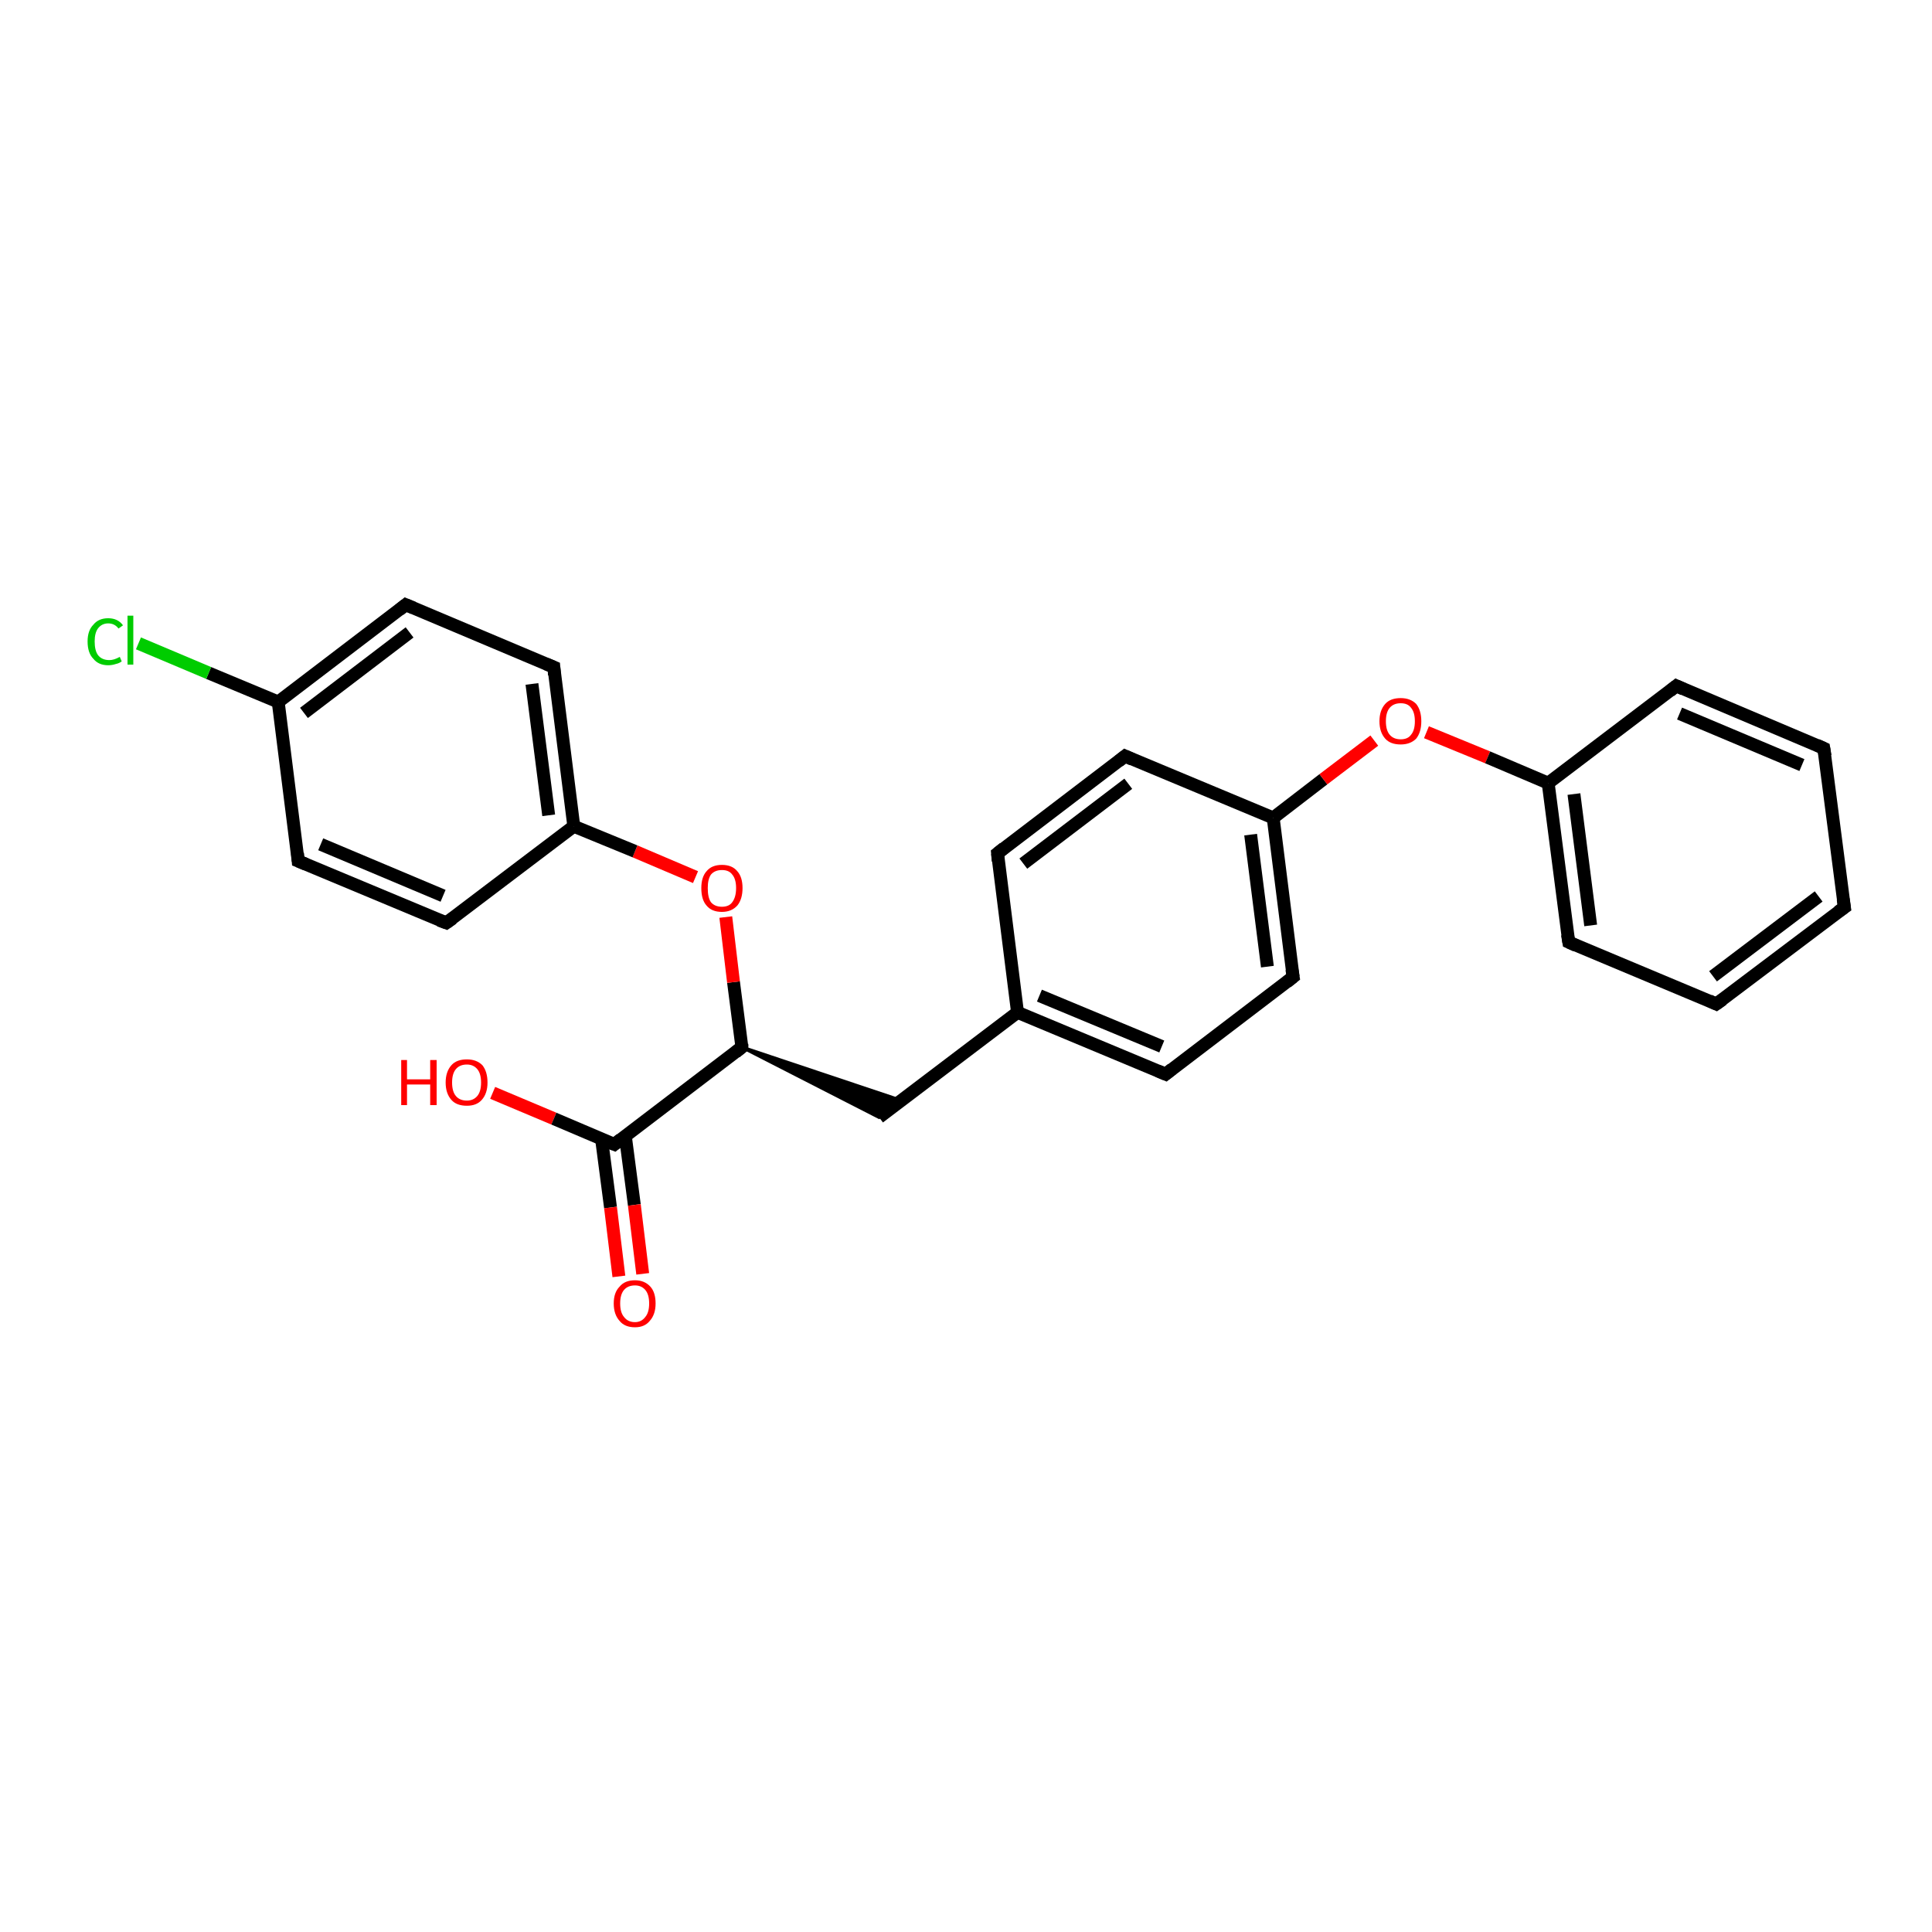 <?xml version='1.0' encoding='iso-8859-1'?>
<svg version='1.1' baseProfile='full'
              xmlns='http://www.w3.org/2000/svg'
                      xmlns:rdkit='http://www.rdkit.org/xml'
                      xmlns:xlink='http://www.w3.org/1999/xlink'
                  xml:space='preserve'
width='300px' height='300px' viewBox='0 0 300 300'>
<!-- END OF HEADER -->
<rect style='opacity:1.0;fill:#FFFFFF;stroke:none' width='300.0' height='300.0' x='0.0' y='0.0'> </rect>
<path class='bond-0 atom-0 atom-1' d='M 76.5,169.7 L 86.0,173.7' style='fill:none;fill-rule:evenodd;stroke:#FF0000;stroke-width:2.0px;stroke-linecap:butt;stroke-linejoin:miter;stroke-opacity:1' />
<path class='bond-0 atom-0 atom-1' d='M 86.0,173.7 L 95.4,177.7' style='fill:none;fill-rule:evenodd;stroke:#000000;stroke-width:2.0px;stroke-linecap:butt;stroke-linejoin:miter;stroke-opacity:1' />
<path class='bond-1 atom-1 atom-2' d='M 93.4,176.8 L 94.8,187.5' style='fill:none;fill-rule:evenodd;stroke:#000000;stroke-width:2.0px;stroke-linecap:butt;stroke-linejoin:miter;stroke-opacity:1' />
<path class='bond-1 atom-1 atom-2' d='M 94.8,187.5 L 96.1,198.2' style='fill:none;fill-rule:evenodd;stroke:#FF0000;stroke-width:2.0px;stroke-linecap:butt;stroke-linejoin:miter;stroke-opacity:1' />
<path class='bond-1 atom-1 atom-2' d='M 97.1,176.4 L 98.5,187.1' style='fill:none;fill-rule:evenodd;stroke:#000000;stroke-width:2.0px;stroke-linecap:butt;stroke-linejoin:miter;stroke-opacity:1' />
<path class='bond-1 atom-1 atom-2' d='M 98.5,187.1 L 99.8,197.8' style='fill:none;fill-rule:evenodd;stroke:#FF0000;stroke-width:2.0px;stroke-linecap:butt;stroke-linejoin:miter;stroke-opacity:1' />
<path class='bond-2 atom-1 atom-3' d='M 95.4,177.7 L 115.2,162.6' style='fill:none;fill-rule:evenodd;stroke:#000000;stroke-width:2.0px;stroke-linecap:butt;stroke-linejoin:miter;stroke-opacity:1' />
<path class='bond-3 atom-3 atom-4' d='M 115.2,162.6 L 140.0,170.9 L 136.5,173.5 Z' style='fill:#000000;fill-rule:evenodd;fill-opacity:1;stroke:#000000;stroke-width:0.5px;stroke-linecap:butt;stroke-linejoin:miter;stroke-opacity:1;' />
<path class='bond-4 atom-4 atom-5' d='M 136.5,173.5 L 158.0,157.2' style='fill:none;fill-rule:evenodd;stroke:#000000;stroke-width:2.0px;stroke-linecap:butt;stroke-linejoin:miter;stroke-opacity:1' />
<path class='bond-5 atom-5 atom-6' d='M 158.0,157.2 L 181.0,166.8' style='fill:none;fill-rule:evenodd;stroke:#000000;stroke-width:2.0px;stroke-linecap:butt;stroke-linejoin:miter;stroke-opacity:1' />
<path class='bond-5 atom-5 atom-6' d='M 161.4,154.6 L 180.4,162.5' style='fill:none;fill-rule:evenodd;stroke:#000000;stroke-width:2.0px;stroke-linecap:butt;stroke-linejoin:miter;stroke-opacity:1' />
<path class='bond-6 atom-6 atom-7' d='M 181.0,166.8 L 200.8,151.7' style='fill:none;fill-rule:evenodd;stroke:#000000;stroke-width:2.0px;stroke-linecap:butt;stroke-linejoin:miter;stroke-opacity:1' />
<path class='bond-7 atom-7 atom-8' d='M 200.8,151.7 L 197.7,127.0' style='fill:none;fill-rule:evenodd;stroke:#000000;stroke-width:2.0px;stroke-linecap:butt;stroke-linejoin:miter;stroke-opacity:1' />
<path class='bond-7 atom-7 atom-8' d='M 196.8,150.1 L 194.2,129.6' style='fill:none;fill-rule:evenodd;stroke:#000000;stroke-width:2.0px;stroke-linecap:butt;stroke-linejoin:miter;stroke-opacity:1' />
<path class='bond-8 atom-8 atom-9' d='M 197.7,127.0 L 205.5,121.0' style='fill:none;fill-rule:evenodd;stroke:#000000;stroke-width:2.0px;stroke-linecap:butt;stroke-linejoin:miter;stroke-opacity:1' />
<path class='bond-8 atom-8 atom-9' d='M 205.5,121.0 L 213.4,115.0' style='fill:none;fill-rule:evenodd;stroke:#FF0000;stroke-width:2.0px;stroke-linecap:butt;stroke-linejoin:miter;stroke-opacity:1' />
<path class='bond-9 atom-9 atom-10' d='M 221.5,113.7 L 231.0,117.6' style='fill:none;fill-rule:evenodd;stroke:#FF0000;stroke-width:2.0px;stroke-linecap:butt;stroke-linejoin:miter;stroke-opacity:1' />
<path class='bond-9 atom-9 atom-10' d='M 231.0,117.6 L 240.4,121.6' style='fill:none;fill-rule:evenodd;stroke:#000000;stroke-width:2.0px;stroke-linecap:butt;stroke-linejoin:miter;stroke-opacity:1' />
<path class='bond-10 atom-10 atom-11' d='M 240.4,121.6 L 243.6,146.3' style='fill:none;fill-rule:evenodd;stroke:#000000;stroke-width:2.0px;stroke-linecap:butt;stroke-linejoin:miter;stroke-opacity:1' />
<path class='bond-10 atom-10 atom-11' d='M 244.4,123.3 L 247.0,143.7' style='fill:none;fill-rule:evenodd;stroke:#000000;stroke-width:2.0px;stroke-linecap:butt;stroke-linejoin:miter;stroke-opacity:1' />
<path class='bond-11 atom-11 atom-12' d='M 243.6,146.3 L 266.5,155.9' style='fill:none;fill-rule:evenodd;stroke:#000000;stroke-width:2.0px;stroke-linecap:butt;stroke-linejoin:miter;stroke-opacity:1' />
<path class='bond-12 atom-12 atom-13' d='M 266.5,155.9 L 286.4,140.9' style='fill:none;fill-rule:evenodd;stroke:#000000;stroke-width:2.0px;stroke-linecap:butt;stroke-linejoin:miter;stroke-opacity:1' />
<path class='bond-12 atom-12 atom-13' d='M 266.0,151.6 L 282.4,139.2' style='fill:none;fill-rule:evenodd;stroke:#000000;stroke-width:2.0px;stroke-linecap:butt;stroke-linejoin:miter;stroke-opacity:1' />
<path class='bond-13 atom-13 atom-14' d='M 286.4,140.9 L 283.2,116.2' style='fill:none;fill-rule:evenodd;stroke:#000000;stroke-width:2.0px;stroke-linecap:butt;stroke-linejoin:miter;stroke-opacity:1' />
<path class='bond-14 atom-14 atom-15' d='M 283.2,116.2 L 260.3,106.5' style='fill:none;fill-rule:evenodd;stroke:#000000;stroke-width:2.0px;stroke-linecap:butt;stroke-linejoin:miter;stroke-opacity:1' />
<path class='bond-14 atom-14 atom-15' d='M 279.8,118.8 L 260.8,110.8' style='fill:none;fill-rule:evenodd;stroke:#000000;stroke-width:2.0px;stroke-linecap:butt;stroke-linejoin:miter;stroke-opacity:1' />
<path class='bond-15 atom-8 atom-16' d='M 197.7,127.0 L 174.7,117.4' style='fill:none;fill-rule:evenodd;stroke:#000000;stroke-width:2.0px;stroke-linecap:butt;stroke-linejoin:miter;stroke-opacity:1' />
<path class='bond-16 atom-16 atom-17' d='M 174.7,117.4 L 154.9,132.5' style='fill:none;fill-rule:evenodd;stroke:#000000;stroke-width:2.0px;stroke-linecap:butt;stroke-linejoin:miter;stroke-opacity:1' />
<path class='bond-16 atom-16 atom-17' d='M 175.2,121.7 L 158.9,134.1' style='fill:none;fill-rule:evenodd;stroke:#000000;stroke-width:2.0px;stroke-linecap:butt;stroke-linejoin:miter;stroke-opacity:1' />
<path class='bond-17 atom-3 atom-18' d='M 115.2,162.6 L 113.9,152.5' style='fill:none;fill-rule:evenodd;stroke:#000000;stroke-width:2.0px;stroke-linecap:butt;stroke-linejoin:miter;stroke-opacity:1' />
<path class='bond-17 atom-3 atom-18' d='M 113.9,152.5 L 112.7,142.4' style='fill:none;fill-rule:evenodd;stroke:#FF0000;stroke-width:2.0px;stroke-linecap:butt;stroke-linejoin:miter;stroke-opacity:1' />
<path class='bond-18 atom-18 atom-19' d='M 108.0,136.2 L 98.6,132.2' style='fill:none;fill-rule:evenodd;stroke:#FF0000;stroke-width:2.0px;stroke-linecap:butt;stroke-linejoin:miter;stroke-opacity:1' />
<path class='bond-18 atom-18 atom-19' d='M 98.6,132.2 L 89.1,128.3' style='fill:none;fill-rule:evenodd;stroke:#000000;stroke-width:2.0px;stroke-linecap:butt;stroke-linejoin:miter;stroke-opacity:1' />
<path class='bond-19 atom-19 atom-20' d='M 89.1,128.3 L 86.0,103.6' style='fill:none;fill-rule:evenodd;stroke:#000000;stroke-width:2.0px;stroke-linecap:butt;stroke-linejoin:miter;stroke-opacity:1' />
<path class='bond-19 atom-19 atom-20' d='M 85.2,126.6 L 82.6,106.2' style='fill:none;fill-rule:evenodd;stroke:#000000;stroke-width:2.0px;stroke-linecap:butt;stroke-linejoin:miter;stroke-opacity:1' />
<path class='bond-20 atom-20 atom-21' d='M 86.0,103.6 L 63.0,93.9' style='fill:none;fill-rule:evenodd;stroke:#000000;stroke-width:2.0px;stroke-linecap:butt;stroke-linejoin:miter;stroke-opacity:1' />
<path class='bond-21 atom-21 atom-22' d='M 63.0,93.9 L 43.2,109.0' style='fill:none;fill-rule:evenodd;stroke:#000000;stroke-width:2.0px;stroke-linecap:butt;stroke-linejoin:miter;stroke-opacity:1' />
<path class='bond-21 atom-21 atom-22' d='M 63.6,98.2 L 47.2,110.7' style='fill:none;fill-rule:evenodd;stroke:#000000;stroke-width:2.0px;stroke-linecap:butt;stroke-linejoin:miter;stroke-opacity:1' />
<path class='bond-22 atom-22 atom-23' d='M 43.2,109.0 L 32.4,104.5' style='fill:none;fill-rule:evenodd;stroke:#000000;stroke-width:2.0px;stroke-linecap:butt;stroke-linejoin:miter;stroke-opacity:1' />
<path class='bond-22 atom-22 atom-23' d='M 32.4,104.5 L 21.5,99.9' style='fill:none;fill-rule:evenodd;stroke:#00CC00;stroke-width:2.0px;stroke-linecap:butt;stroke-linejoin:miter;stroke-opacity:1' />
<path class='bond-23 atom-22 atom-24' d='M 43.2,109.0 L 46.3,133.7' style='fill:none;fill-rule:evenodd;stroke:#000000;stroke-width:2.0px;stroke-linecap:butt;stroke-linejoin:miter;stroke-opacity:1' />
<path class='bond-24 atom-24 atom-25' d='M 46.3,133.7 L 69.3,143.3' style='fill:none;fill-rule:evenodd;stroke:#000000;stroke-width:2.0px;stroke-linecap:butt;stroke-linejoin:miter;stroke-opacity:1' />
<path class='bond-24 atom-24 atom-25' d='M 49.8,131.1 L 68.8,139.1' style='fill:none;fill-rule:evenodd;stroke:#000000;stroke-width:2.0px;stroke-linecap:butt;stroke-linejoin:miter;stroke-opacity:1' />
<path class='bond-25 atom-17 atom-5' d='M 154.9,132.5 L 158.0,157.2' style='fill:none;fill-rule:evenodd;stroke:#000000;stroke-width:2.0px;stroke-linecap:butt;stroke-linejoin:miter;stroke-opacity:1' />
<path class='bond-26 atom-25 atom-19' d='M 69.3,143.3 L 89.1,128.3' style='fill:none;fill-rule:evenodd;stroke:#000000;stroke-width:2.0px;stroke-linecap:butt;stroke-linejoin:miter;stroke-opacity:1' />
<path class='bond-27 atom-15 atom-10' d='M 260.3,106.5 L 240.4,121.6' style='fill:none;fill-rule:evenodd;stroke:#000000;stroke-width:2.0px;stroke-linecap:butt;stroke-linejoin:miter;stroke-opacity:1' />
<path d='M 94.9,177.5 L 95.4,177.7 L 96.4,176.9' style='fill:none;stroke:#000000;stroke-width:2.0px;stroke-linecap:butt;stroke-linejoin:miter;stroke-opacity:1;' />
<path d='M 114.2,163.4 L 115.2,162.6 L 115.2,162.1' style='fill:none;stroke:#000000;stroke-width:2.0px;stroke-linecap:butt;stroke-linejoin:miter;stroke-opacity:1;' />
<path d='M 179.8,166.3 L 181.0,166.8 L 182.0,166.0' style='fill:none;stroke:#000000;stroke-width:2.0px;stroke-linecap:butt;stroke-linejoin:miter;stroke-opacity:1;' />
<path d='M 199.8,152.5 L 200.8,151.7 L 200.6,150.5' style='fill:none;stroke:#000000;stroke-width:2.0px;stroke-linecap:butt;stroke-linejoin:miter;stroke-opacity:1;' />
<path d='M 243.4,145.1 L 243.6,146.3 L 244.7,146.8' style='fill:none;stroke:#000000;stroke-width:2.0px;stroke-linecap:butt;stroke-linejoin:miter;stroke-opacity:1;' />
<path d='M 265.4,155.4 L 266.5,155.9 L 267.5,155.2' style='fill:none;stroke:#000000;stroke-width:2.0px;stroke-linecap:butt;stroke-linejoin:miter;stroke-opacity:1;' />
<path d='M 285.4,141.6 L 286.4,140.9 L 286.2,139.6' style='fill:none;stroke:#000000;stroke-width:2.0px;stroke-linecap:butt;stroke-linejoin:miter;stroke-opacity:1;' />
<path d='M 283.4,117.4 L 283.2,116.2 L 282.1,115.7' style='fill:none;stroke:#000000;stroke-width:2.0px;stroke-linecap:butt;stroke-linejoin:miter;stroke-opacity:1;' />
<path d='M 261.4,107.0 L 260.3,106.5 L 259.3,107.3' style='fill:none;stroke:#000000;stroke-width:2.0px;stroke-linecap:butt;stroke-linejoin:miter;stroke-opacity:1;' />
<path d='M 175.8,117.9 L 174.7,117.4 L 173.7,118.2' style='fill:none;stroke:#000000;stroke-width:2.0px;stroke-linecap:butt;stroke-linejoin:miter;stroke-opacity:1;' />
<path d='M 155.9,131.7 L 154.9,132.5 L 155.0,133.7' style='fill:none;stroke:#000000;stroke-width:2.0px;stroke-linecap:butt;stroke-linejoin:miter;stroke-opacity:1;' />
<path d='M 86.1,104.8 L 86.0,103.6 L 84.8,103.1' style='fill:none;stroke:#000000;stroke-width:2.0px;stroke-linecap:butt;stroke-linejoin:miter;stroke-opacity:1;' />
<path d='M 64.2,94.4 L 63.0,93.9 L 62.0,94.7' style='fill:none;stroke:#000000;stroke-width:2.0px;stroke-linecap:butt;stroke-linejoin:miter;stroke-opacity:1;' />
<path d='M 46.2,132.5 L 46.3,133.7 L 47.5,134.2' style='fill:none;stroke:#000000;stroke-width:2.0px;stroke-linecap:butt;stroke-linejoin:miter;stroke-opacity:1;' />
<path d='M 68.2,142.9 L 69.3,143.3 L 70.3,142.6' style='fill:none;stroke:#000000;stroke-width:2.0px;stroke-linecap:butt;stroke-linejoin:miter;stroke-opacity:1;' />
<path class='atom-0' d='M 62.3 164.6
L 63.2 164.6
L 63.2 167.6
L 66.8 167.6
L 66.8 164.6
L 67.8 164.6
L 67.8 171.6
L 66.8 171.6
L 66.8 168.4
L 63.2 168.4
L 63.2 171.6
L 62.3 171.6
L 62.3 164.6
' fill='#FF0000'/>
<path class='atom-0' d='M 69.2 168.1
Q 69.2 166.4, 70.1 165.4
Q 70.9 164.5, 72.5 164.5
Q 74.0 164.5, 74.9 165.4
Q 75.7 166.4, 75.7 168.1
Q 75.7 169.8, 74.8 170.8
Q 74.0 171.7, 72.5 171.7
Q 70.9 171.7, 70.1 170.8
Q 69.2 169.8, 69.2 168.1
M 72.5 170.9
Q 73.5 170.9, 74.1 170.2
Q 74.7 169.5, 74.7 168.1
Q 74.7 166.7, 74.1 166.0
Q 73.5 165.3, 72.5 165.3
Q 71.4 165.3, 70.8 166.0
Q 70.2 166.7, 70.2 168.1
Q 70.2 169.5, 70.8 170.2
Q 71.4 170.9, 72.5 170.9
' fill='#FF0000'/>
<path class='atom-2' d='M 95.3 202.4
Q 95.3 200.7, 96.2 199.8
Q 97.0 198.8, 98.6 198.8
Q 100.1 198.8, 101.0 199.8
Q 101.8 200.7, 101.8 202.4
Q 101.8 204.1, 100.9 205.1
Q 100.1 206.1, 98.6 206.1
Q 97.0 206.1, 96.2 205.1
Q 95.3 204.1, 95.3 202.4
M 98.6 205.3
Q 99.6 205.3, 100.2 204.5
Q 100.8 203.8, 100.8 202.4
Q 100.8 201.0, 100.2 200.3
Q 99.6 199.6, 98.6 199.6
Q 97.5 199.6, 96.9 200.3
Q 96.3 201.0, 96.3 202.4
Q 96.3 203.8, 96.9 204.5
Q 97.5 205.3, 98.6 205.3
' fill='#FF0000'/>
<path class='atom-9' d='M 214.2 112.0
Q 214.2 110.3, 215.1 109.3
Q 215.9 108.4, 217.5 108.4
Q 219.0 108.4, 219.9 109.3
Q 220.7 110.3, 220.7 112.0
Q 220.7 113.7, 219.9 114.7
Q 219.0 115.6, 217.5 115.6
Q 215.9 115.6, 215.1 114.7
Q 214.2 113.7, 214.2 112.0
M 217.5 114.8
Q 218.6 114.8, 219.1 114.1
Q 219.7 113.4, 219.7 112.0
Q 219.7 110.6, 219.1 109.9
Q 218.6 109.2, 217.5 109.2
Q 216.4 109.2, 215.8 109.9
Q 215.2 110.6, 215.2 112.0
Q 215.2 113.4, 215.8 114.1
Q 216.4 114.8, 217.5 114.8
' fill='#FF0000'/>
<path class='atom-18' d='M 108.9 137.9
Q 108.9 136.2, 109.7 135.3
Q 110.5 134.3, 112.1 134.3
Q 113.7 134.3, 114.5 135.3
Q 115.3 136.2, 115.3 137.9
Q 115.3 139.6, 114.5 140.6
Q 113.6 141.6, 112.1 141.6
Q 110.5 141.6, 109.7 140.6
Q 108.9 139.7, 108.9 137.9
M 112.1 140.8
Q 113.2 140.8, 113.7 140.1
Q 114.3 139.3, 114.3 137.9
Q 114.3 136.5, 113.7 135.8
Q 113.2 135.1, 112.1 135.1
Q 111.0 135.1, 110.4 135.8
Q 109.9 136.5, 109.9 137.9
Q 109.9 139.4, 110.4 140.1
Q 111.0 140.8, 112.1 140.8
' fill='#FF0000'/>
<path class='atom-23' d='M 13.6 99.6
Q 13.6 97.9, 14.5 97.0
Q 15.3 96.0, 16.8 96.0
Q 18.3 96.0, 19.1 97.1
L 18.4 97.6
Q 17.8 96.8, 16.8 96.8
Q 15.8 96.8, 15.2 97.6
Q 14.7 98.3, 14.7 99.6
Q 14.7 101.0, 15.2 101.7
Q 15.8 102.5, 17.0 102.5
Q 17.7 102.5, 18.6 102.0
L 18.9 102.7
Q 18.5 103.0, 18.0 103.1
Q 17.4 103.3, 16.8 103.3
Q 15.3 103.3, 14.5 102.3
Q 13.6 101.4, 13.6 99.6
' fill='#00CC00'/>
<path class='atom-23' d='M 19.8 95.6
L 20.7 95.6
L 20.7 103.2
L 19.8 103.2
L 19.8 95.6
' fill='#00CC00'/>
</svg>
